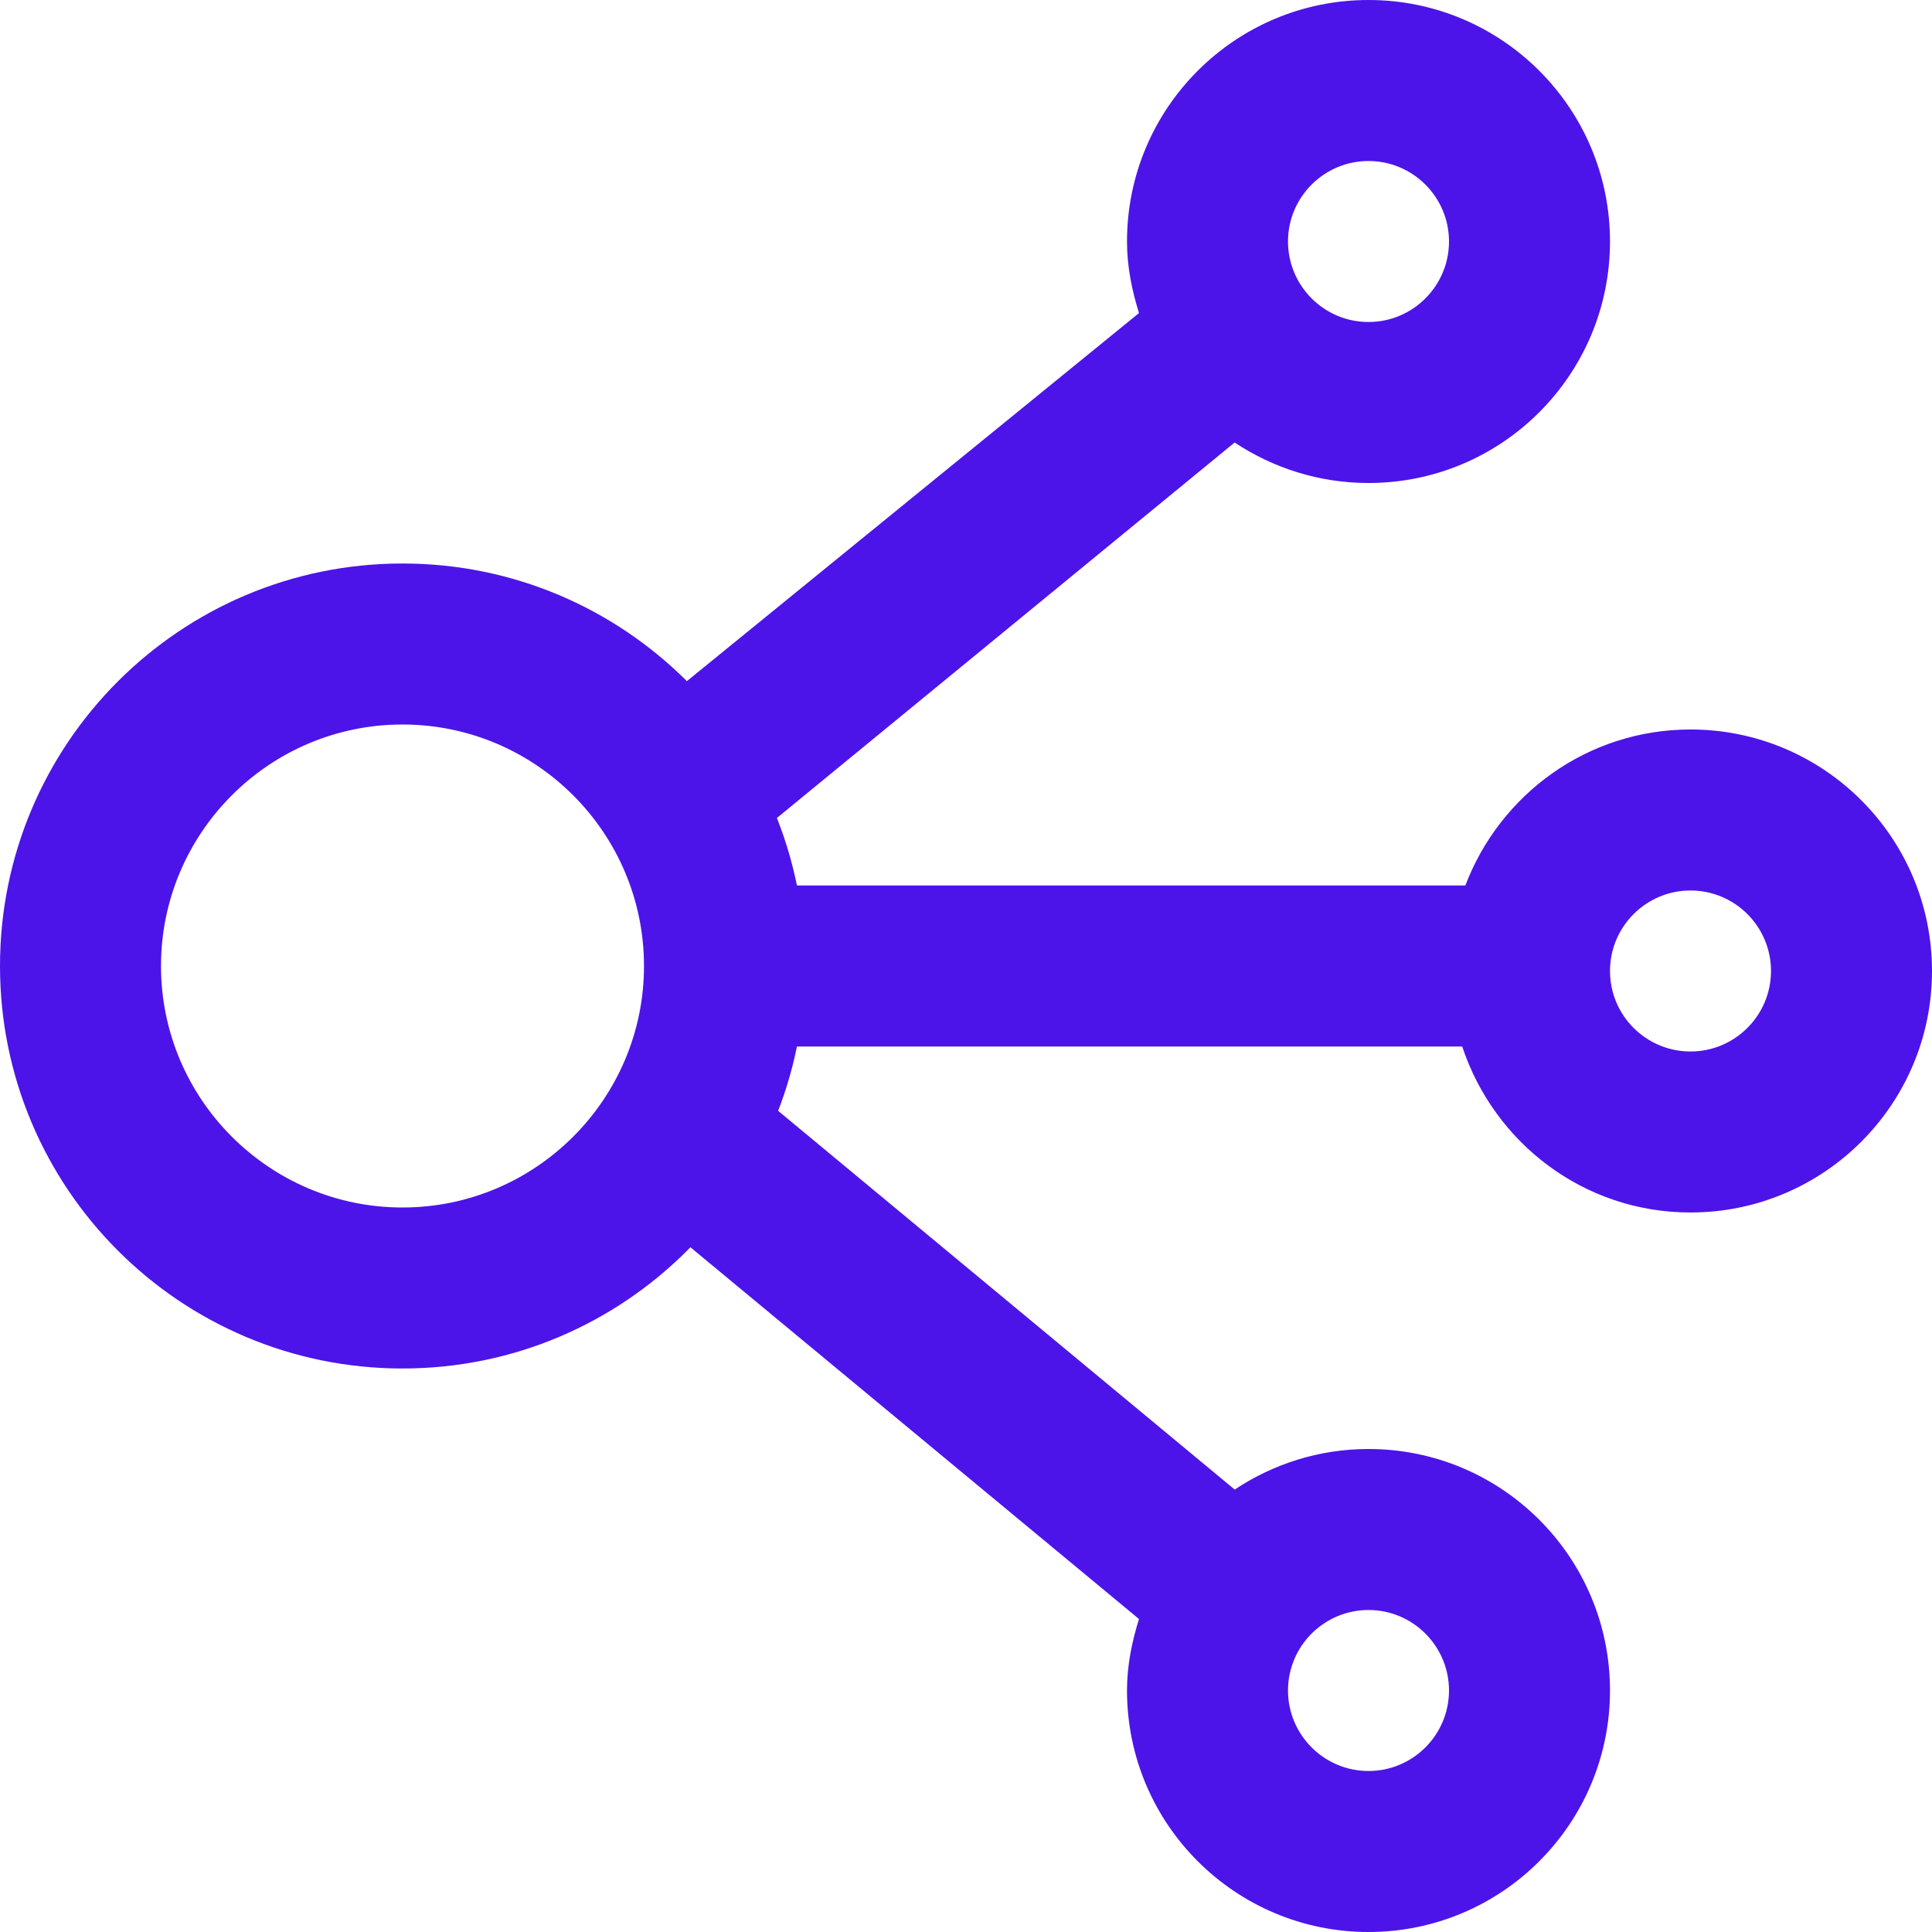 <svg width="24" height="24" viewBox="0 0 24 24" fill="none" xmlns="http://www.w3.org/2000/svg">
<path d="M20 3C20 1.343 18.656 0 17 0C15.344 0 14 1.343 14 3C14 3.312 14.061 3.606 14.149 3.889L8.485 8.5C8.958 8.971 9.177 9.696 9.5 10.285L15.337 5.497C15.814 5.813 16.385 6 17 6C18.656 6 20 4.657 20 3ZM18 3C18 3.551 17.552 4 17 4C16.448 4 16 3.551 16 3C16 2.449 16.448 2 17 2C17.552 2 18 2.449 18 3ZM21 15.062C22.656 15.062 24 13.719 24 12.062C24 10.405 22.656 9.062 21 9.062C19.719 9.062 18.633 9.869 18.203 11H9.5C9.547 11.328 9.58 11.66 9.58 12C9.58 12.34 9.547 12.672 9.5 13H18.164C18.56 14.195 19.673 15.062 21 15.062ZM20 12.062C20 11.511 20.448 11.062 21 11.062C21.552 11.062 22 11.511 22 12.062C22 12.613 21.552 13.062 21 13.062C20.448 13.062 20 12.614 20 12.062ZM0 12C0 14.761 2.238 17 5 17C7.762 17 10 14.761 10 12C10 9.239 7.762 7 5 7C2.238 7 0 9.239 0 12ZM2 12C2 10.346 3.346 9 5 9C6.654 9 8 10.346 8 12C8 13.654 6.654 15 5 15C3.346 15 2 13.654 2 12ZM8 15.016L14.149 20.112C14.061 20.394 14 20.688 14 21C14 22.657 15.344 24 17 24C18.656 24 20 22.657 20 21C20 19.343 18.656 18 17 18C16.385 18 15.814 18.187 15.338 18.504L9.186 13.401C8.862 13.99 8.473 14.544 8 15.016ZM16 21C16 20.449 16.448 20 17 20C17.552 20 18 20.449 18 21C18 21.551 17.552 22 17 22C16.448 22 16 21.551 16 21Z" fill="#4C14E9"/>
</svg>
